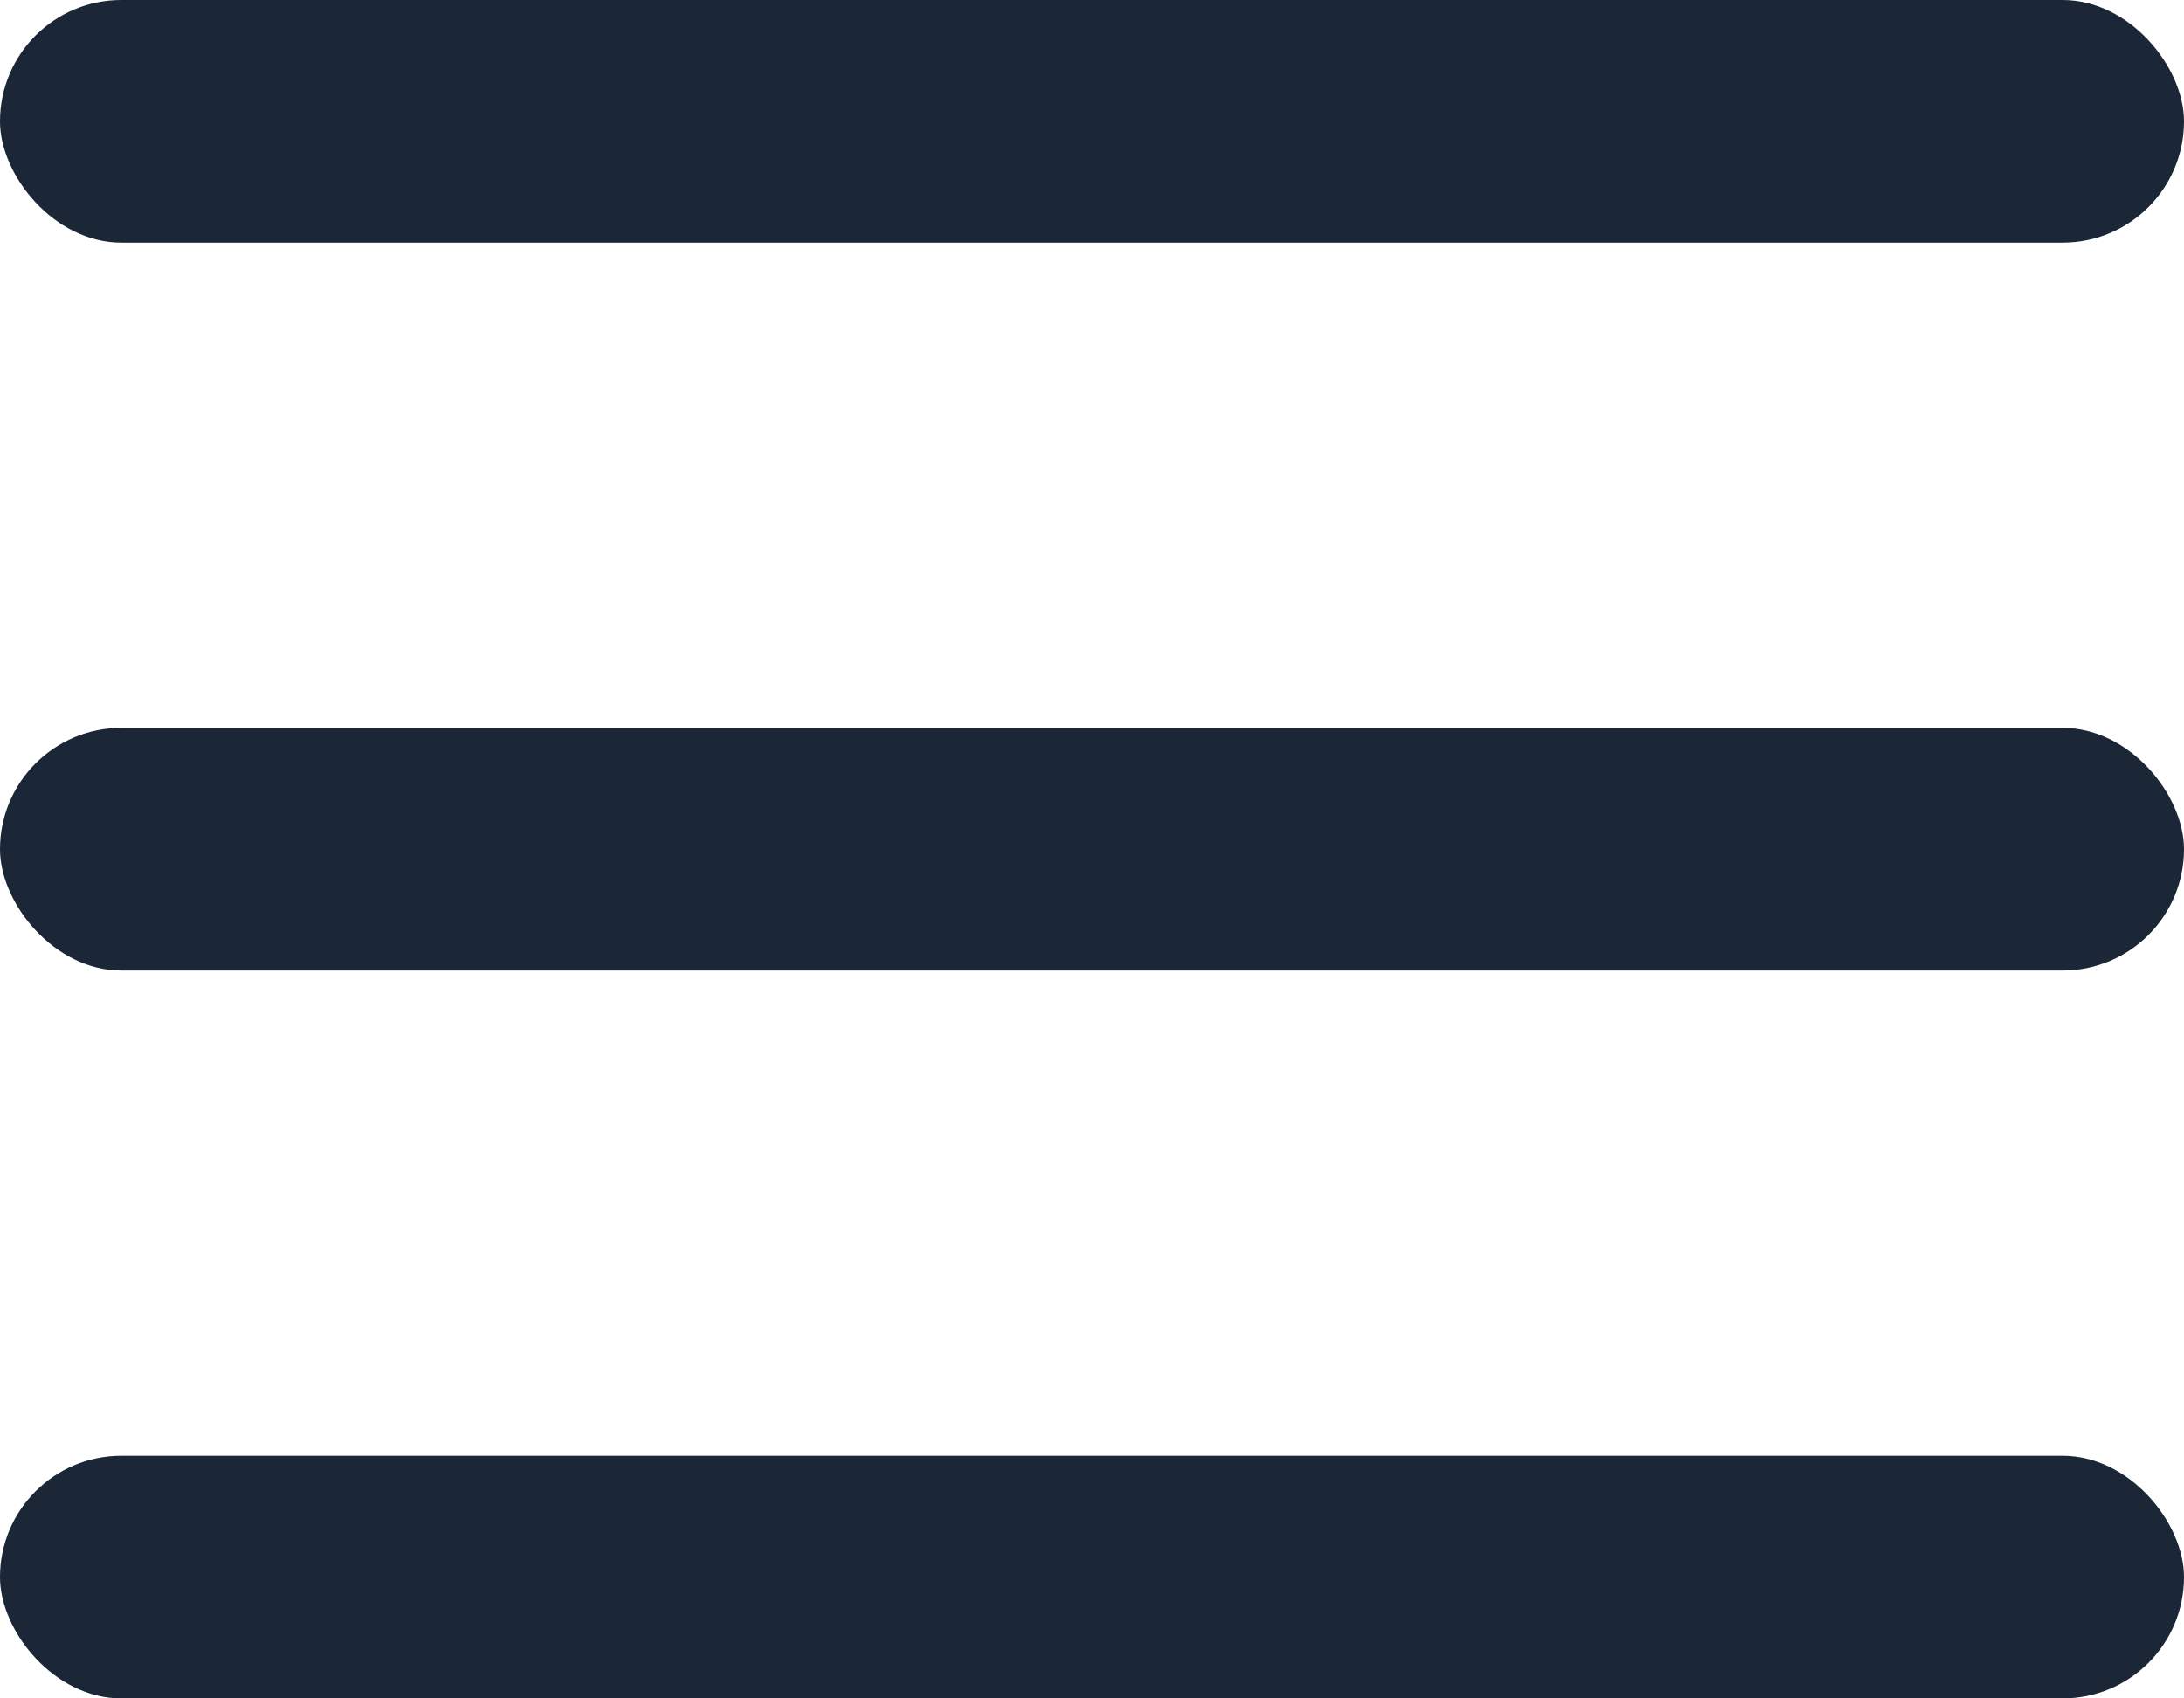 <svg width="18" height="14" viewBox="0 0 18 14" fill="none" xmlns="http://www.w3.org/2000/svg">
<rect y="12" width="18" height="2" rx="1" fill="#1B2637"/>
<rect y="6" width="18" height="2" rx="1" fill="#1B2637"/>
<rect width="18" height="2" rx="1" fill="#1B2637"/>
</svg>
